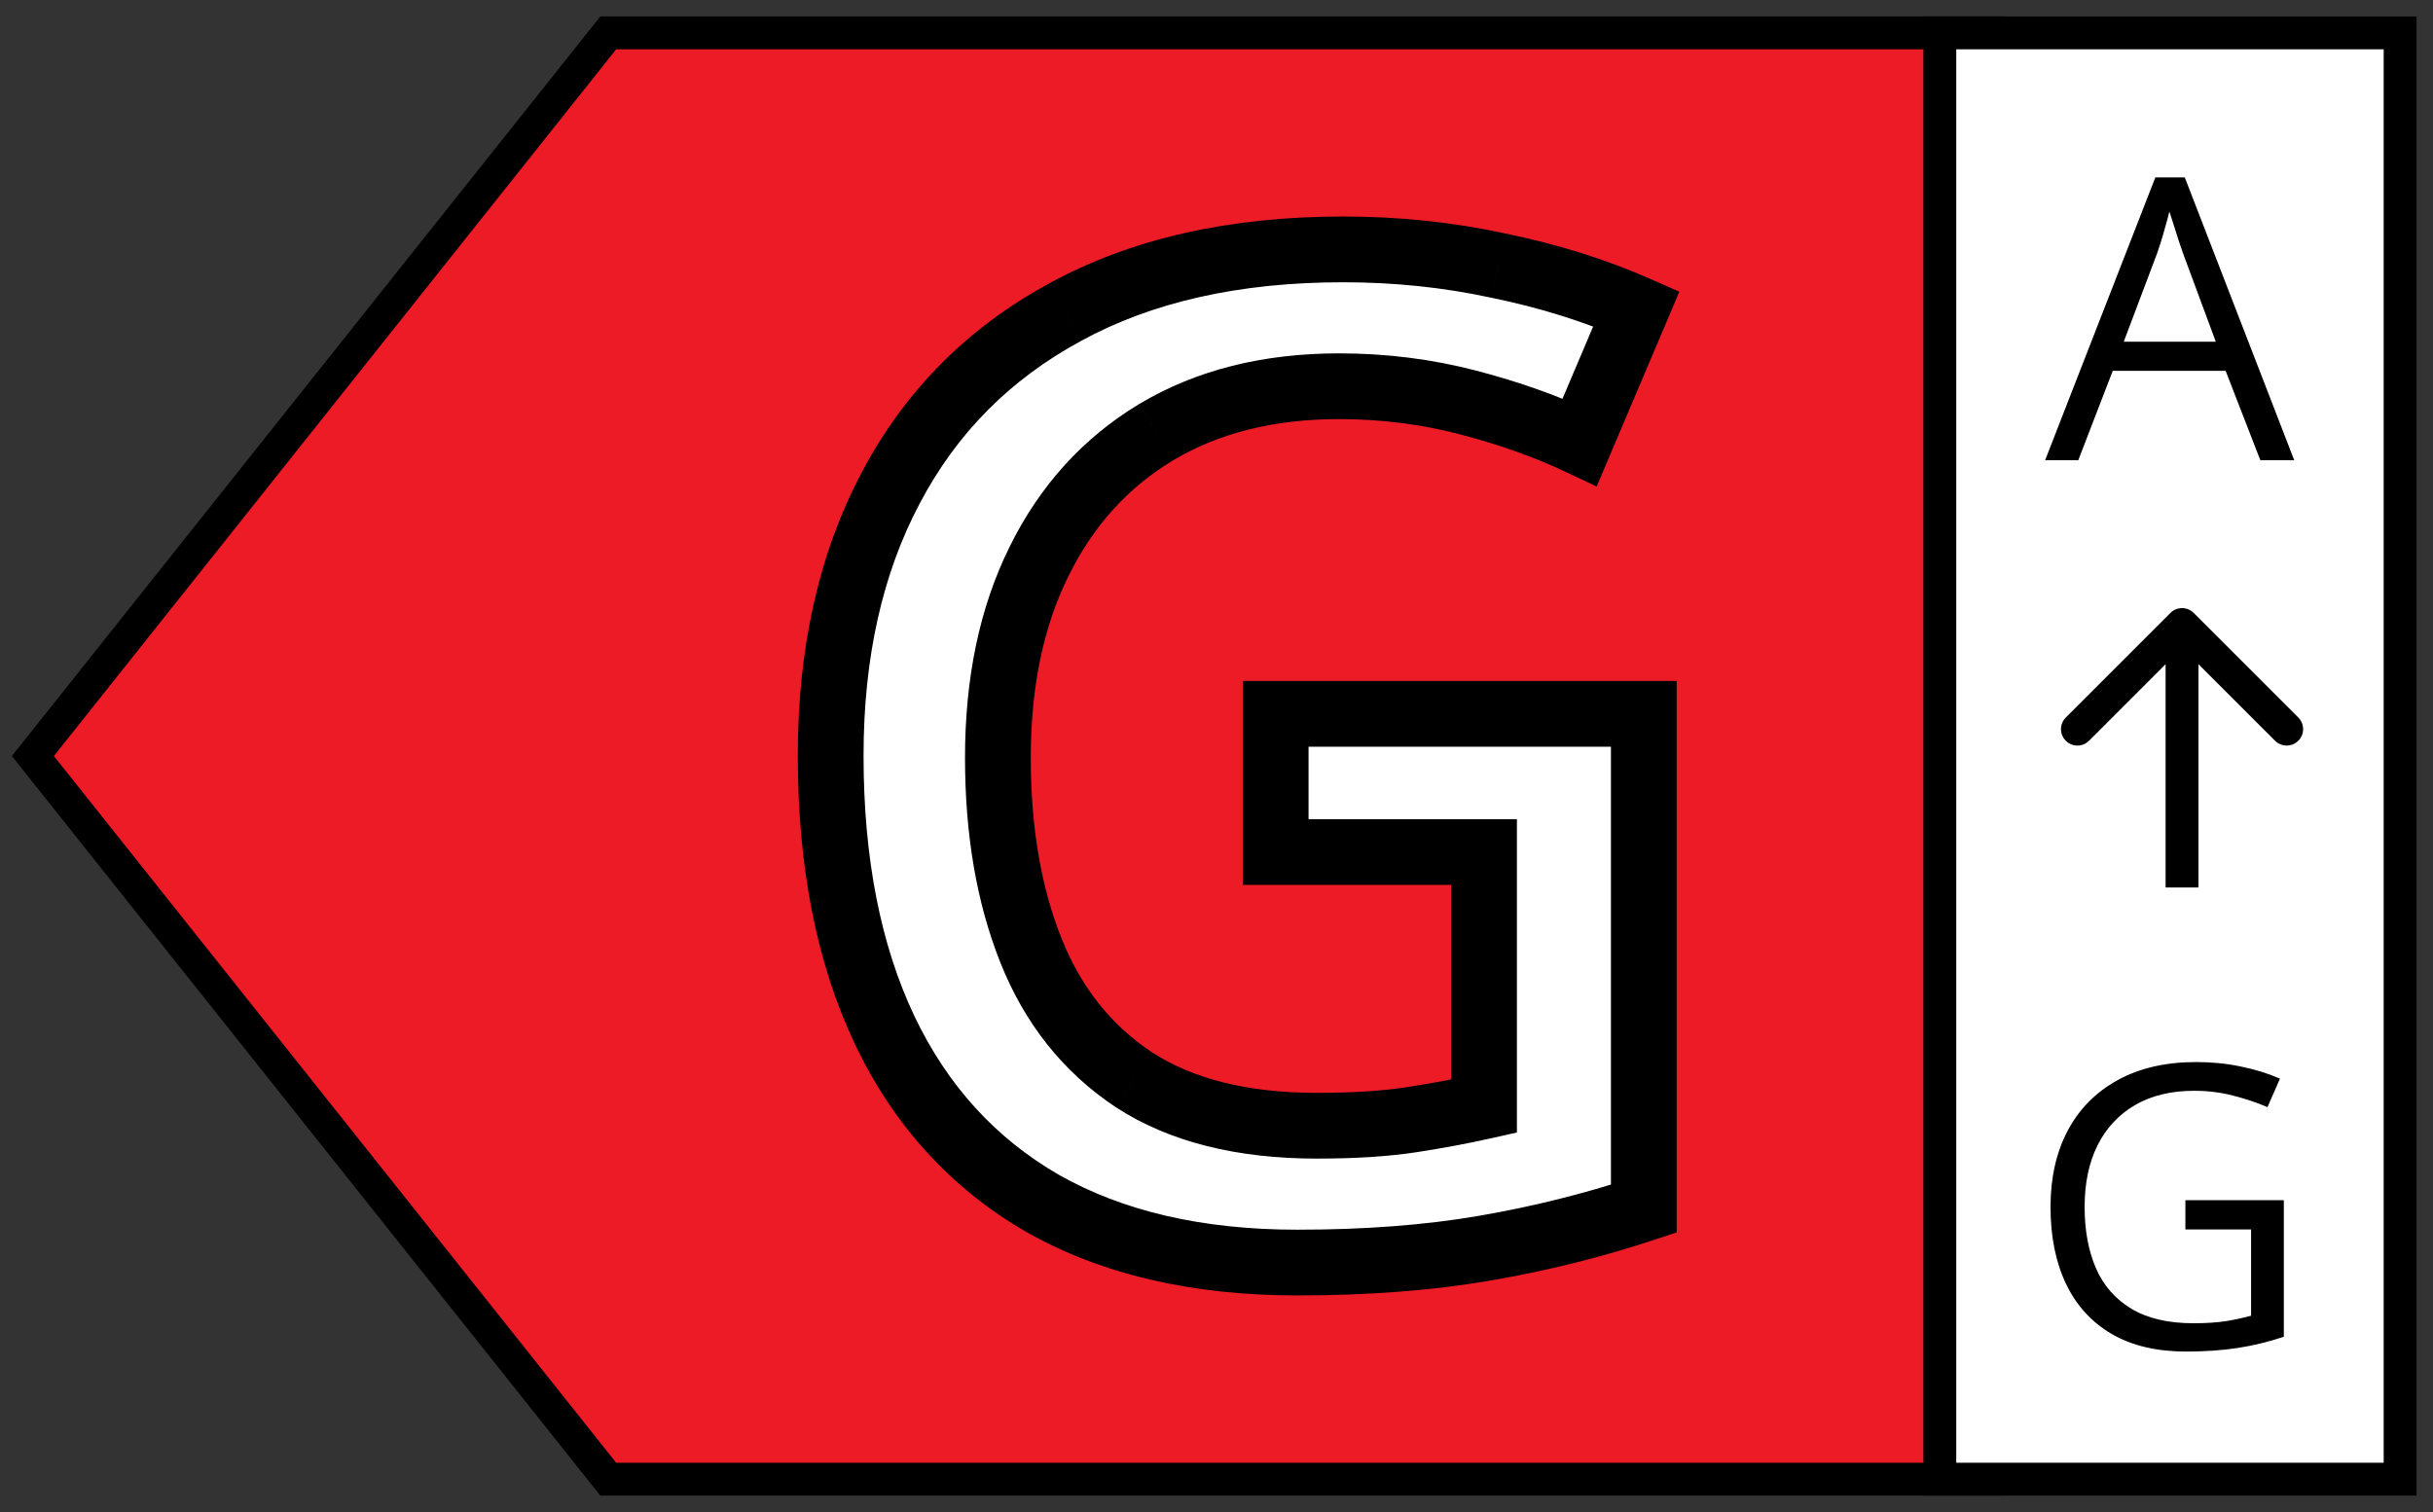 <svg width="74" height="46" viewBox="0 0 74 46" fill="none" xmlns="http://www.w3.org/2000/svg">
<rect x="0" y="0" width="74" height="46" fill="#333333" stroke="none"/>
<path d="M60.5 1H18.5L1 23L18.5 45H60.5V1Z" fill="#EC1B25" stroke="black"/>
<path d="M73 1H59V45H73V1Z" fill="white" stroke="black"/>
<path d="M68.748 14L67.693 11.281H64.26L63.211 14H62.203L65.555 5.398H66.451L69.779 14H68.748ZM67.394 10.396L66.393 7.695C66.369 7.625 66.33 7.51 66.275 7.35C66.225 7.189 66.172 7.023 66.117 6.852C66.062 6.68 66.018 6.541 65.982 6.436C65.943 6.596 65.9 6.756 65.853 6.916C65.811 7.072 65.768 7.219 65.725 7.355C65.682 7.488 65.644 7.602 65.613 7.695L64.594 10.396H67.394Z" fill="black"/>
<path d="M66.469 36.512H69.463V40.666C69.014 40.818 68.551 40.932 68.074 41.006C67.602 41.08 67.072 41.117 66.486 41.117C65.596 41.117 64.844 40.94 64.231 40.584C63.621 40.228 63.158 39.723 62.842 39.066C62.525 38.406 62.367 37.623 62.367 36.717C62.367 35.83 62.541 35.057 62.889 34.397C63.24 33.736 63.746 33.225 64.406 32.861C65.07 32.494 65.867 32.31 66.797 32.31C67.273 32.31 67.725 32.355 68.15 32.445C68.58 32.531 68.978 32.654 69.346 32.815L68.965 33.682C68.648 33.545 68.299 33.428 67.916 33.33C67.537 33.232 67.144 33.184 66.738 33.184C66.039 33.184 65.439 33.328 64.939 33.617C64.443 33.906 64.062 34.315 63.797 34.842C63.535 35.369 63.404 35.994 63.404 36.717C63.404 37.432 63.52 38.055 63.75 38.586C63.98 39.113 64.34 39.523 64.828 39.816C65.316 40.109 65.945 40.256 66.715 40.256C67.102 40.256 67.434 40.234 67.711 40.191C67.988 40.145 68.24 40.09 68.467 40.027V37.402H66.469V36.512Z" fill="black"/>
<path d="M66.721 18.646C66.525 18.451 66.209 18.451 66.014 18.646L62.832 21.828C62.636 22.024 62.636 22.34 62.832 22.535C63.027 22.731 63.343 22.731 63.539 22.535L66.367 19.707L69.196 22.535C69.391 22.731 69.707 22.731 69.903 22.535C70.098 22.34 70.098 22.024 69.903 21.828L66.721 18.646ZM66.867 27V19H65.867V27H66.867Z" fill="black"/>
<path d="M38.8 21.717H49.997V36.77C48.425 37.289 46.798 37.692 45.116 37.98C43.435 38.267 41.548 38.41 39.456 38.41C36.407 38.41 33.823 37.809 31.704 36.605C29.599 35.389 27.999 33.632 26.905 31.335C25.811 29.024 25.265 26.242 25.265 22.988C25.265 19.857 25.873 17.144 27.09 14.847C28.307 12.536 30.077 10.752 32.401 9.494C34.726 8.223 37.542 7.587 40.851 7.587C42.477 7.587 44.05 7.751 45.567 8.079C47.099 8.394 48.5 8.831 49.772 9.392L48.049 13.452C47.037 12.974 45.902 12.57 44.645 12.242C43.387 11.914 42.081 11.75 40.727 11.75C38.581 11.75 36.728 12.215 35.17 13.145C33.625 14.074 32.435 15.387 31.602 17.082C30.768 18.764 30.351 20.753 30.351 23.05C30.351 25.278 30.686 27.233 31.355 28.915C32.025 30.597 33.071 31.909 34.493 32.852C35.929 33.782 37.781 34.247 40.051 34.247C41.185 34.247 42.149 34.185 42.942 34.062C43.735 33.94 44.467 33.803 45.137 33.652V25.921H38.8V21.717Z" fill="white"/>
<path d="M38.8 21.717V20.717H37.8V21.717H38.8ZM49.997 21.717H50.997V20.717H49.997V21.717ZM49.997 36.77L50.311 37.719L50.997 37.492V36.77H49.997ZM31.704 36.605L31.204 37.471L31.21 37.475L31.704 36.605ZM26.905 31.335L26.001 31.763L26.002 31.765L26.905 31.335ZM27.09 14.847L27.974 15.315L27.975 15.313L27.09 14.847ZM32.401 9.494L32.877 10.374L32.881 10.371L32.401 9.494ZM45.567 8.079L45.356 9.057L45.366 9.059L45.567 8.079ZM49.772 9.392L50.692 9.782L51.077 8.874L50.175 8.477L49.772 9.392ZM48.049 13.452L47.621 14.356L48.563 14.801L48.969 13.843L48.049 13.452ZM35.17 13.145L34.658 12.286L34.654 12.288L35.17 13.145ZM31.602 17.082L32.497 17.526L32.499 17.523L31.602 17.082ZM34.493 32.852L33.94 33.686L33.95 33.692L34.493 32.852ZM45.137 33.652L45.356 34.628L46.137 34.453V33.652H45.137ZM45.137 25.921H46.137V24.921H45.137V25.921ZM38.8 25.921H37.8V26.921H38.8V25.921ZM38.8 22.717H49.997V20.717H38.8V22.717ZM48.997 21.717V36.77H50.997V21.717H48.997ZM49.683 35.82C48.16 36.323 46.582 36.715 44.948 36.994L45.285 38.965C47.014 38.67 48.69 38.255 50.311 37.719L49.683 35.82ZM44.948 36.994C43.333 37.27 41.504 37.41 39.456 37.41V39.41C41.592 39.41 43.536 39.264 45.285 38.965L44.948 36.994ZM39.456 37.41C36.537 37.41 34.133 36.835 32.198 35.736L31.21 37.475C33.513 38.783 36.277 39.41 39.456 39.41V37.41ZM32.205 35.74C30.282 34.629 28.819 33.028 27.808 30.905L26.002 31.765C27.179 34.236 28.915 36.148 31.204 37.471L32.205 35.74ZM27.809 30.907C26.794 28.762 26.265 26.133 26.265 22.988H24.265C24.265 26.351 24.829 29.287 26.001 31.763L27.809 30.907ZM26.265 22.988C26.265 19.988 26.847 17.441 27.974 15.315L26.206 14.379C24.899 16.846 24.265 19.727 24.265 22.988H26.265ZM27.975 15.313C29.098 13.18 30.725 11.538 32.877 10.374L31.925 8.615C29.429 9.966 27.515 11.893 26.205 14.381L27.975 15.313ZM32.881 10.371C35.026 9.198 37.669 8.587 40.851 8.587V6.587C37.415 6.587 34.425 7.247 31.921 8.617L32.881 10.371ZM40.851 8.587C42.41 8.587 43.911 8.744 45.356 9.057L45.779 7.102C44.188 6.758 42.545 6.587 40.851 6.587V8.587ZM45.366 9.059C46.836 9.361 48.169 9.778 49.368 10.307L50.175 8.477C48.831 7.884 47.361 7.427 45.769 7.1L45.366 9.059ZM48.851 9.001L47.128 13.062L48.969 13.843L50.692 9.782L48.851 9.001ZM48.476 12.548C47.4 12.039 46.206 11.616 44.897 11.275L44.392 13.21C45.599 13.525 46.674 13.908 47.621 14.356L48.476 12.548ZM44.897 11.275C43.553 10.924 42.163 10.75 40.727 10.75V12.75C41.999 12.75 43.22 12.904 44.392 13.21L44.897 11.275ZM40.727 10.75C38.434 10.75 36.397 11.248 34.658 12.286L35.682 14.003C37.06 13.182 38.728 12.75 40.727 12.75V10.75ZM34.654 12.288C32.937 13.321 31.619 14.782 30.704 16.641L32.499 17.523C33.252 15.992 34.313 14.827 35.685 14.001L34.654 12.288ZM30.706 16.638C29.79 18.485 29.351 20.633 29.351 23.05H31.351C31.351 20.873 31.746 19.042 32.497 17.526L30.706 16.638ZM29.351 23.05C29.351 25.377 29.7 27.462 30.427 29.285L32.285 28.545C31.671 27.005 31.351 25.18 31.351 23.05H29.351ZM30.427 29.285C31.167 31.144 32.338 32.623 33.94 33.686L35.046 32.019C33.804 31.195 32.884 30.05 32.285 28.545L30.427 29.285ZM33.95 33.692C35.592 34.756 37.65 35.247 40.051 35.247V33.247C37.912 33.247 36.265 32.809 35.037 32.013L33.95 33.692ZM40.051 35.247C41.218 35.247 42.236 35.184 43.096 35.051L42.789 33.074C42.063 33.187 41.153 33.247 40.051 33.247V35.247ZM43.096 35.051C43.907 34.925 44.661 34.784 45.356 34.628L44.918 32.677C44.273 32.821 43.563 32.954 42.789 33.074L43.096 35.051ZM46.137 33.652V25.921H44.137V33.652H46.137ZM45.137 24.921H38.8V26.921H45.137V24.921ZM39.8 25.921V21.717H37.8V25.921H39.8Z" fill="black"/>
</svg>
